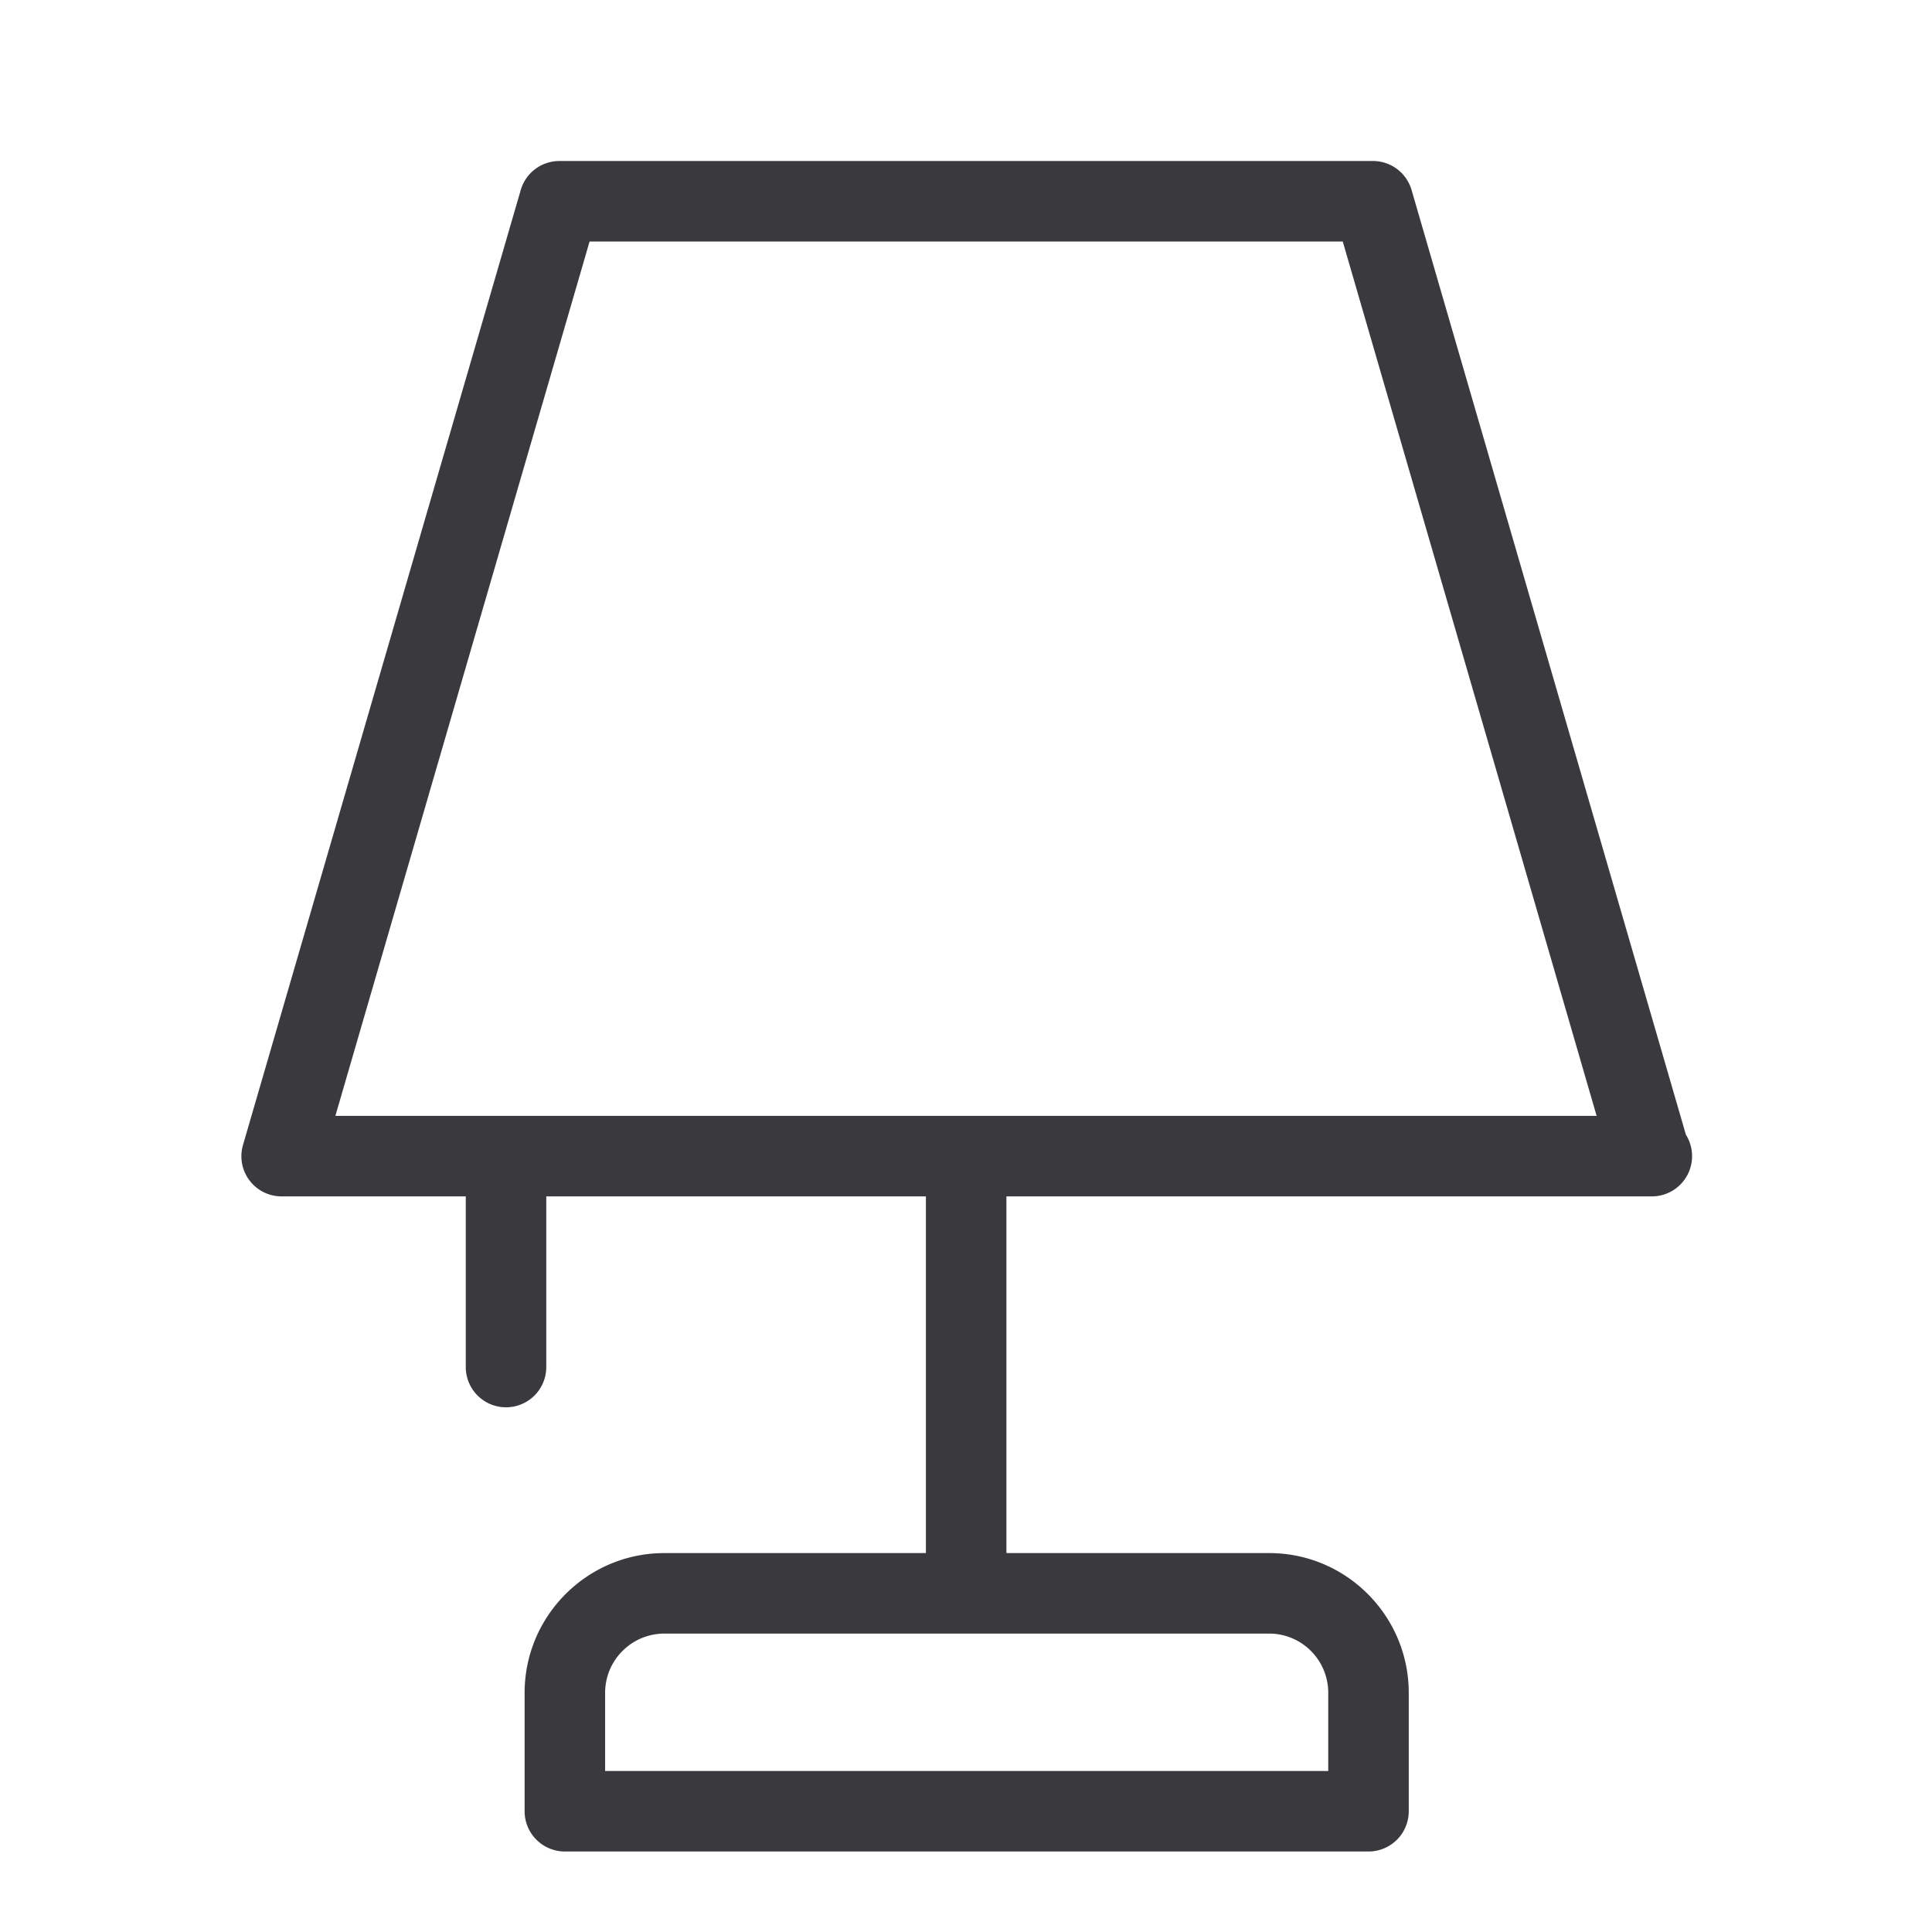 <svg height="24" viewBox="0 0 24 24" width="24" xmlns="http://www.w3.org/2000/svg"><path d="M4.166 13.862L7.324 3h9.356l3.154 10.862zM16.5 21.029V22H7.517v-.971c0-.406.33-.736.736-.736h7.514c.404 0 .733.33.733.736zm4.443-6.933L17.535 2.36a.5.5 0 0 0-.48-.36H6.949a.5.5 0 0 0-.48.36l-3.45 11.862a.499.499 0 0 0 .48.64h2.287v2.12a.5.5 0 0 0 1 0v-2.12h4.716v4.431h-3.25c-.956 0-1.735.779-1.735 1.736V22.5a.5.5 0 0 0 .5.5H17a.5.5 0 0 0 .5-.5v-1.471c0-.957-.777-1.736-1.733-1.736h-3.265v-4.431h8.018a.5.5 0 0 0 .423-.766z" fill="#39393e" class="color"/></svg>
